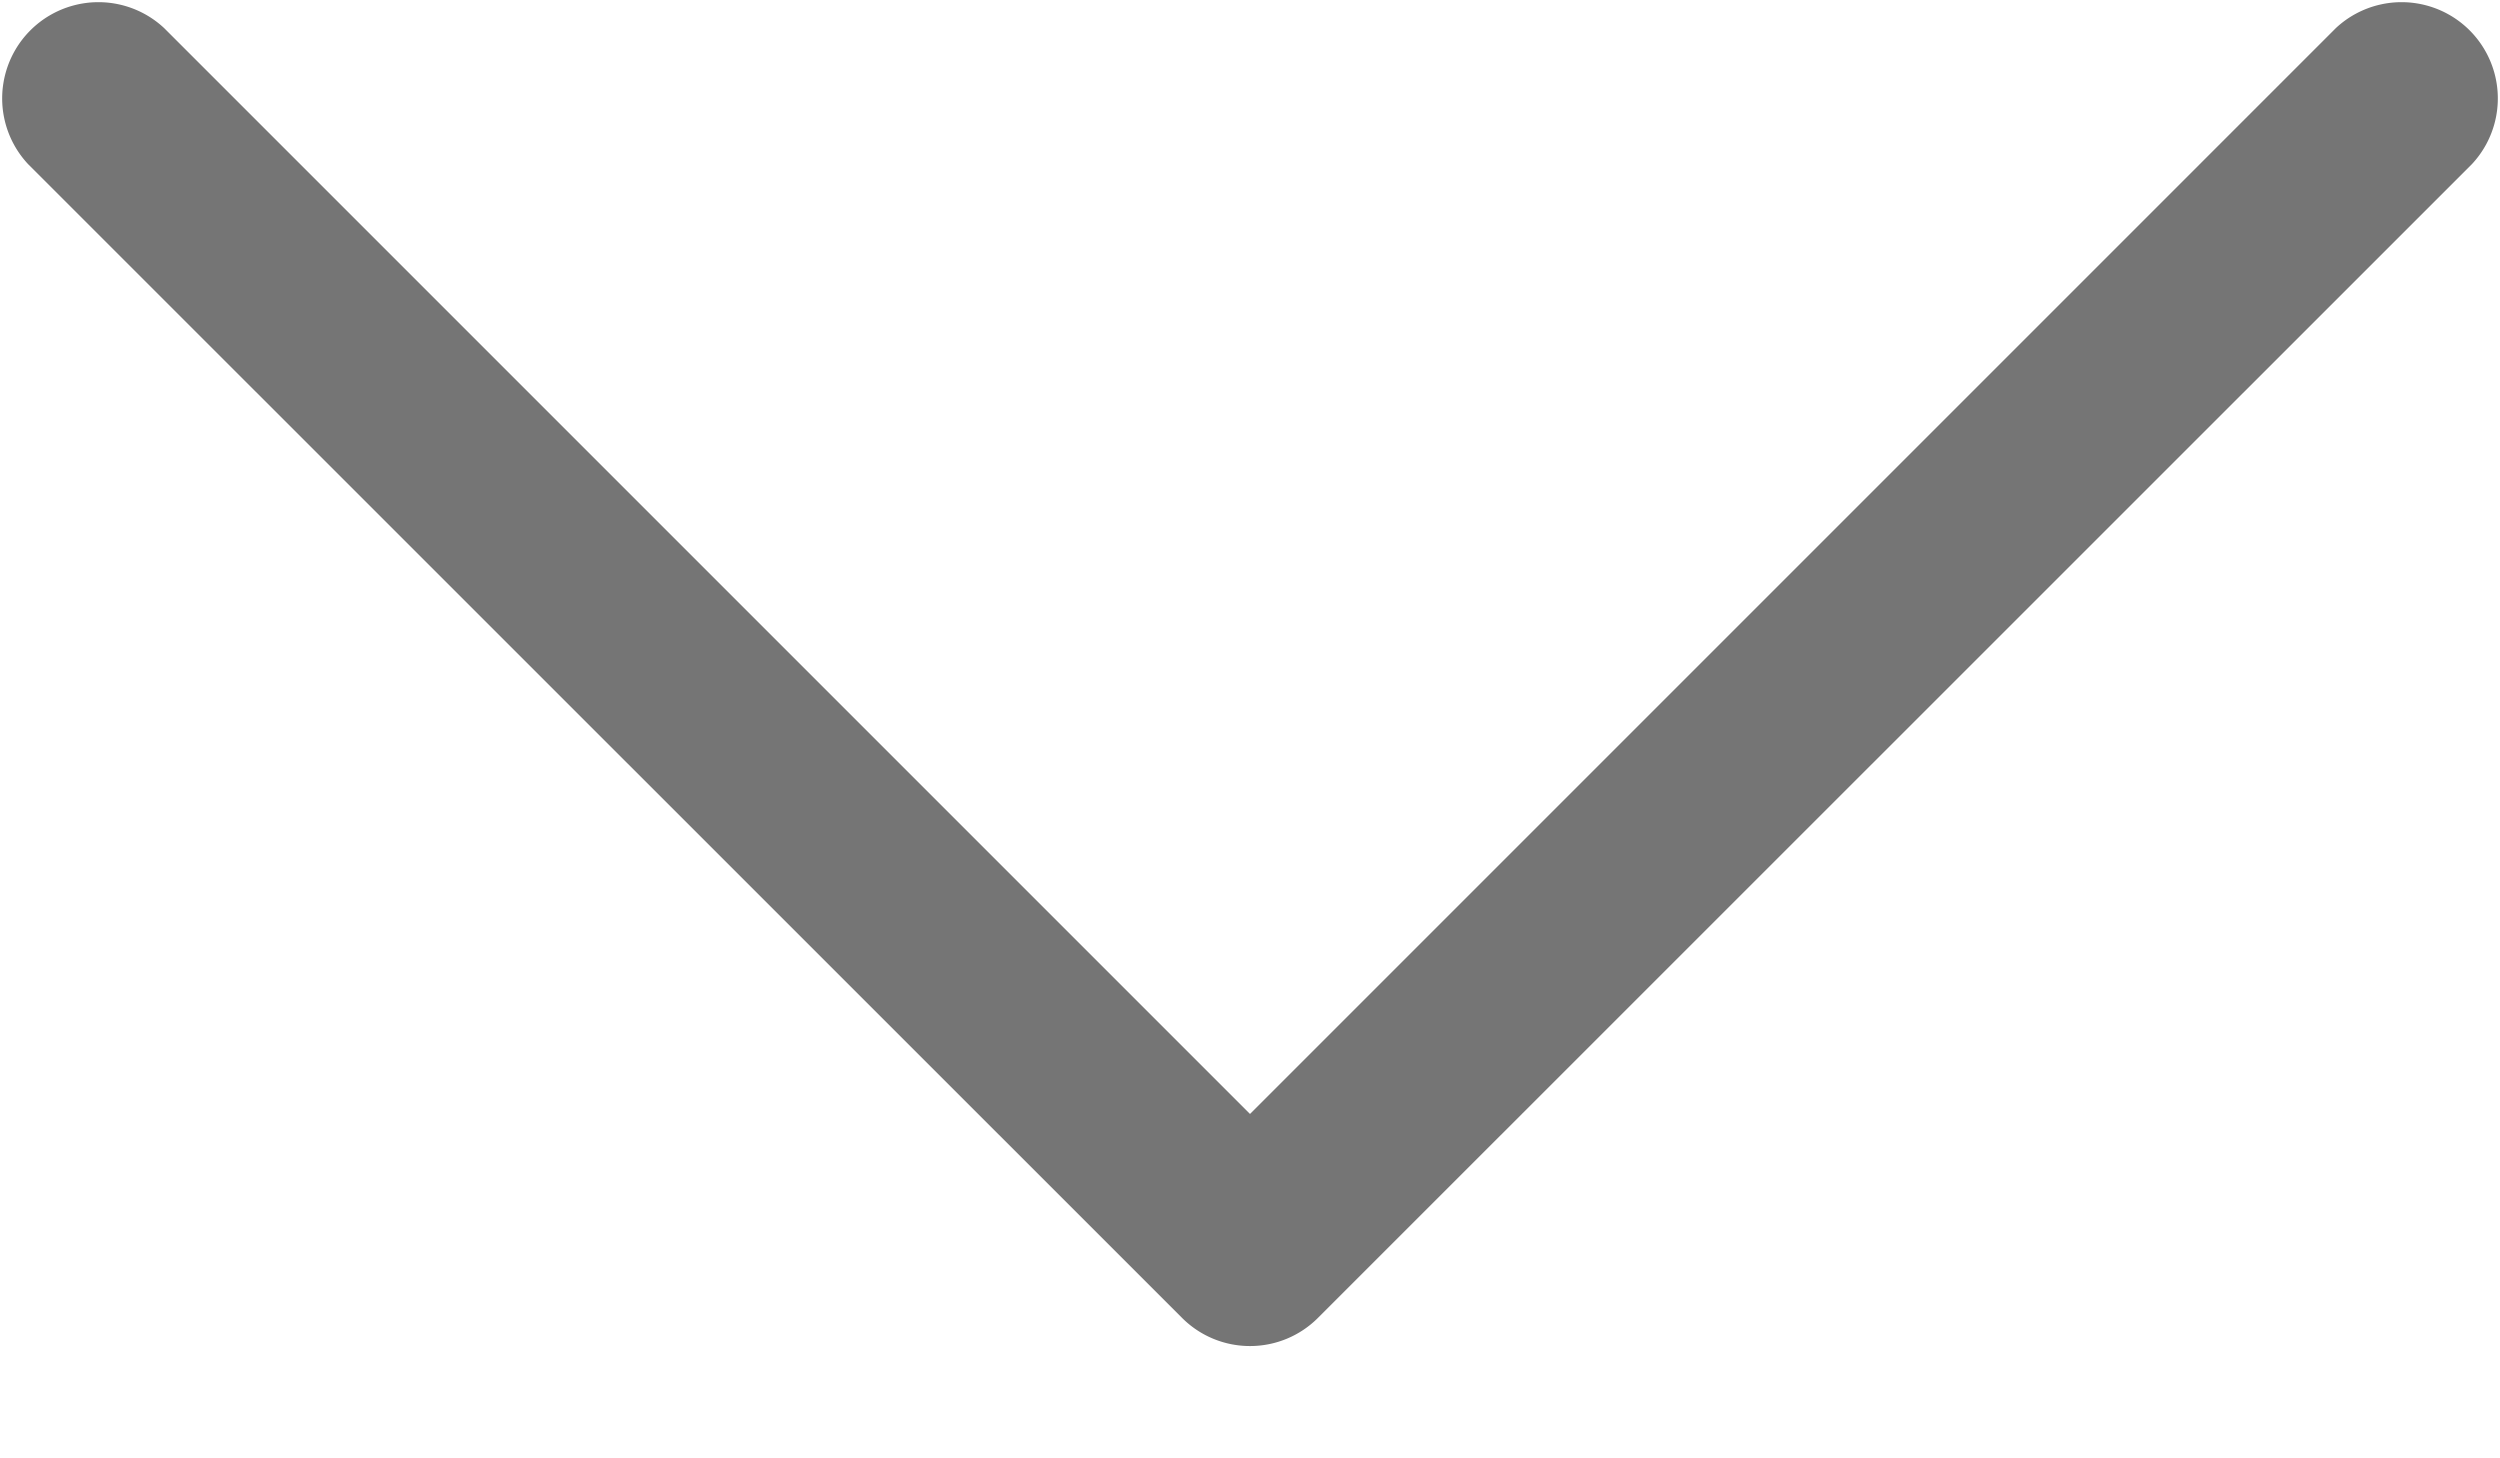 <svg xmlns="http://www.w3.org/2000/svg" width="12" height="7" viewBox="0 0 12 7">
    <path fill="#757575" fill-rule="evenodd" d="M6 6.461a.46.46 0 0 1-.326-.135L.135.788A.462.462 0 0 1 .788.135L6 5.347 11.212.135a.462.462 0 0 1 .653.653L6.326 6.326A.46.46 0 0 1 6 6.461"/>
</svg>
